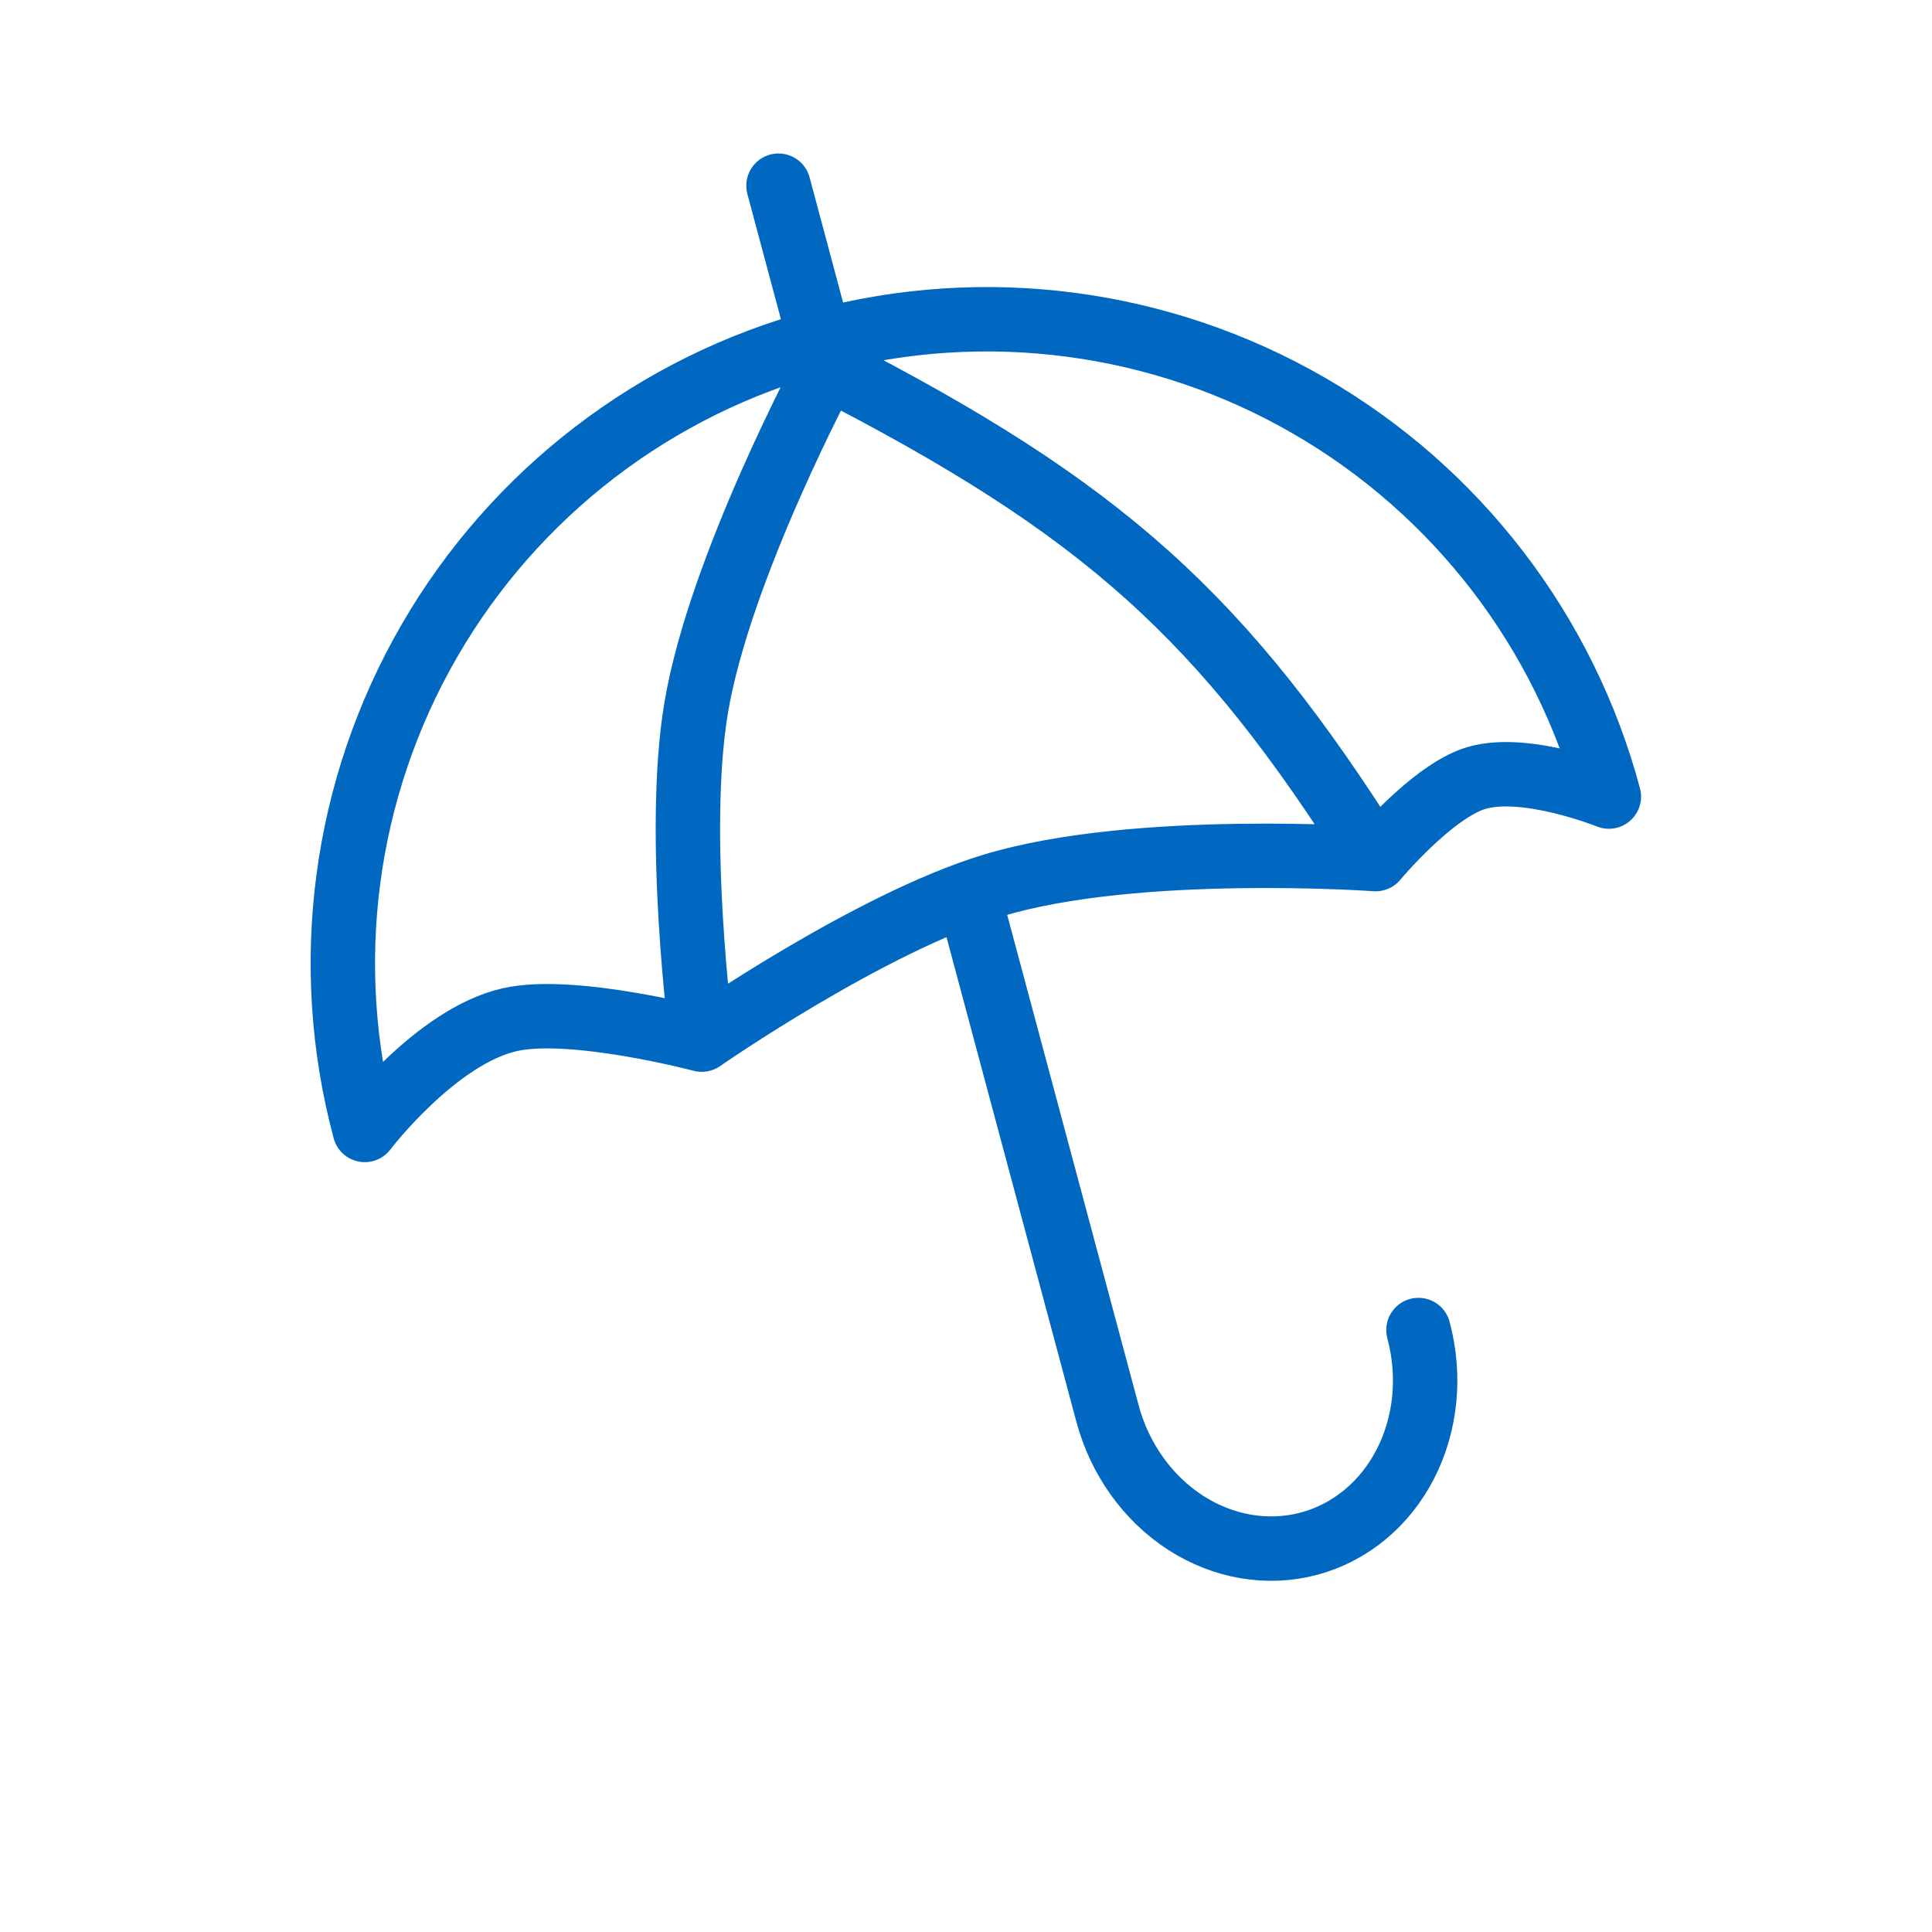 <svg width="36" height="36" viewBox="0 0 36 36" fill="none" xmlns="http://www.w3.org/2000/svg">
<g clip-path="url(#clip0_114_56)">
<path d="M15.282 6.358C12.208 7.181 9.587 9.193 7.996 11.949C6.405 14.705 5.973 17.98 6.797 21.055C6.797 21.055 8.122 19.311 9.5 19C10.672 18.736 13.076 19.372 13.076 19.372M15.282 6.358C18.357 5.534 21.632 5.965 24.388 7.557C27.145 9.148 29.156 11.769 29.979 14.843C29.979 14.843 28.426 14.218 27.5 14.5C26.678 14.751 25.633 16.008 25.633 16.008M15.282 6.358L14.506 3.46M13.076 19.372C13.076 19.372 16.206 17.195 18.5 16.5C21.172 15.691 25.633 16.008 25.633 16.008M13.076 19.372C13.076 19.372 12.573 15.571 12.972 13.189C13.41 10.569 15.412 6.841 15.412 6.841C20.557 9.478 22.78 11.483 25.633 16.008" stroke="#0168C1" stroke-width="1.2" stroke-linecap="round" stroke-linejoin="round"/>
<path d="M18.06 16.724L20.636 26.336C20.863 27.186 21.387 27.919 22.091 28.374C22.796 28.829 23.623 28.969 24.392 28.764C25.16 28.558 25.807 28.023 26.189 27.276C26.572 26.529 26.659 25.633 26.431 24.783" stroke="#0168C1" stroke-width="1.2" stroke-linecap="round" stroke-linejoin="round"/>
</g>
<defs>
<clipPath id="clip0_114_56">
<rect width="36" height="36" fill="white"/>
</clipPath>
</defs>
</svg>
